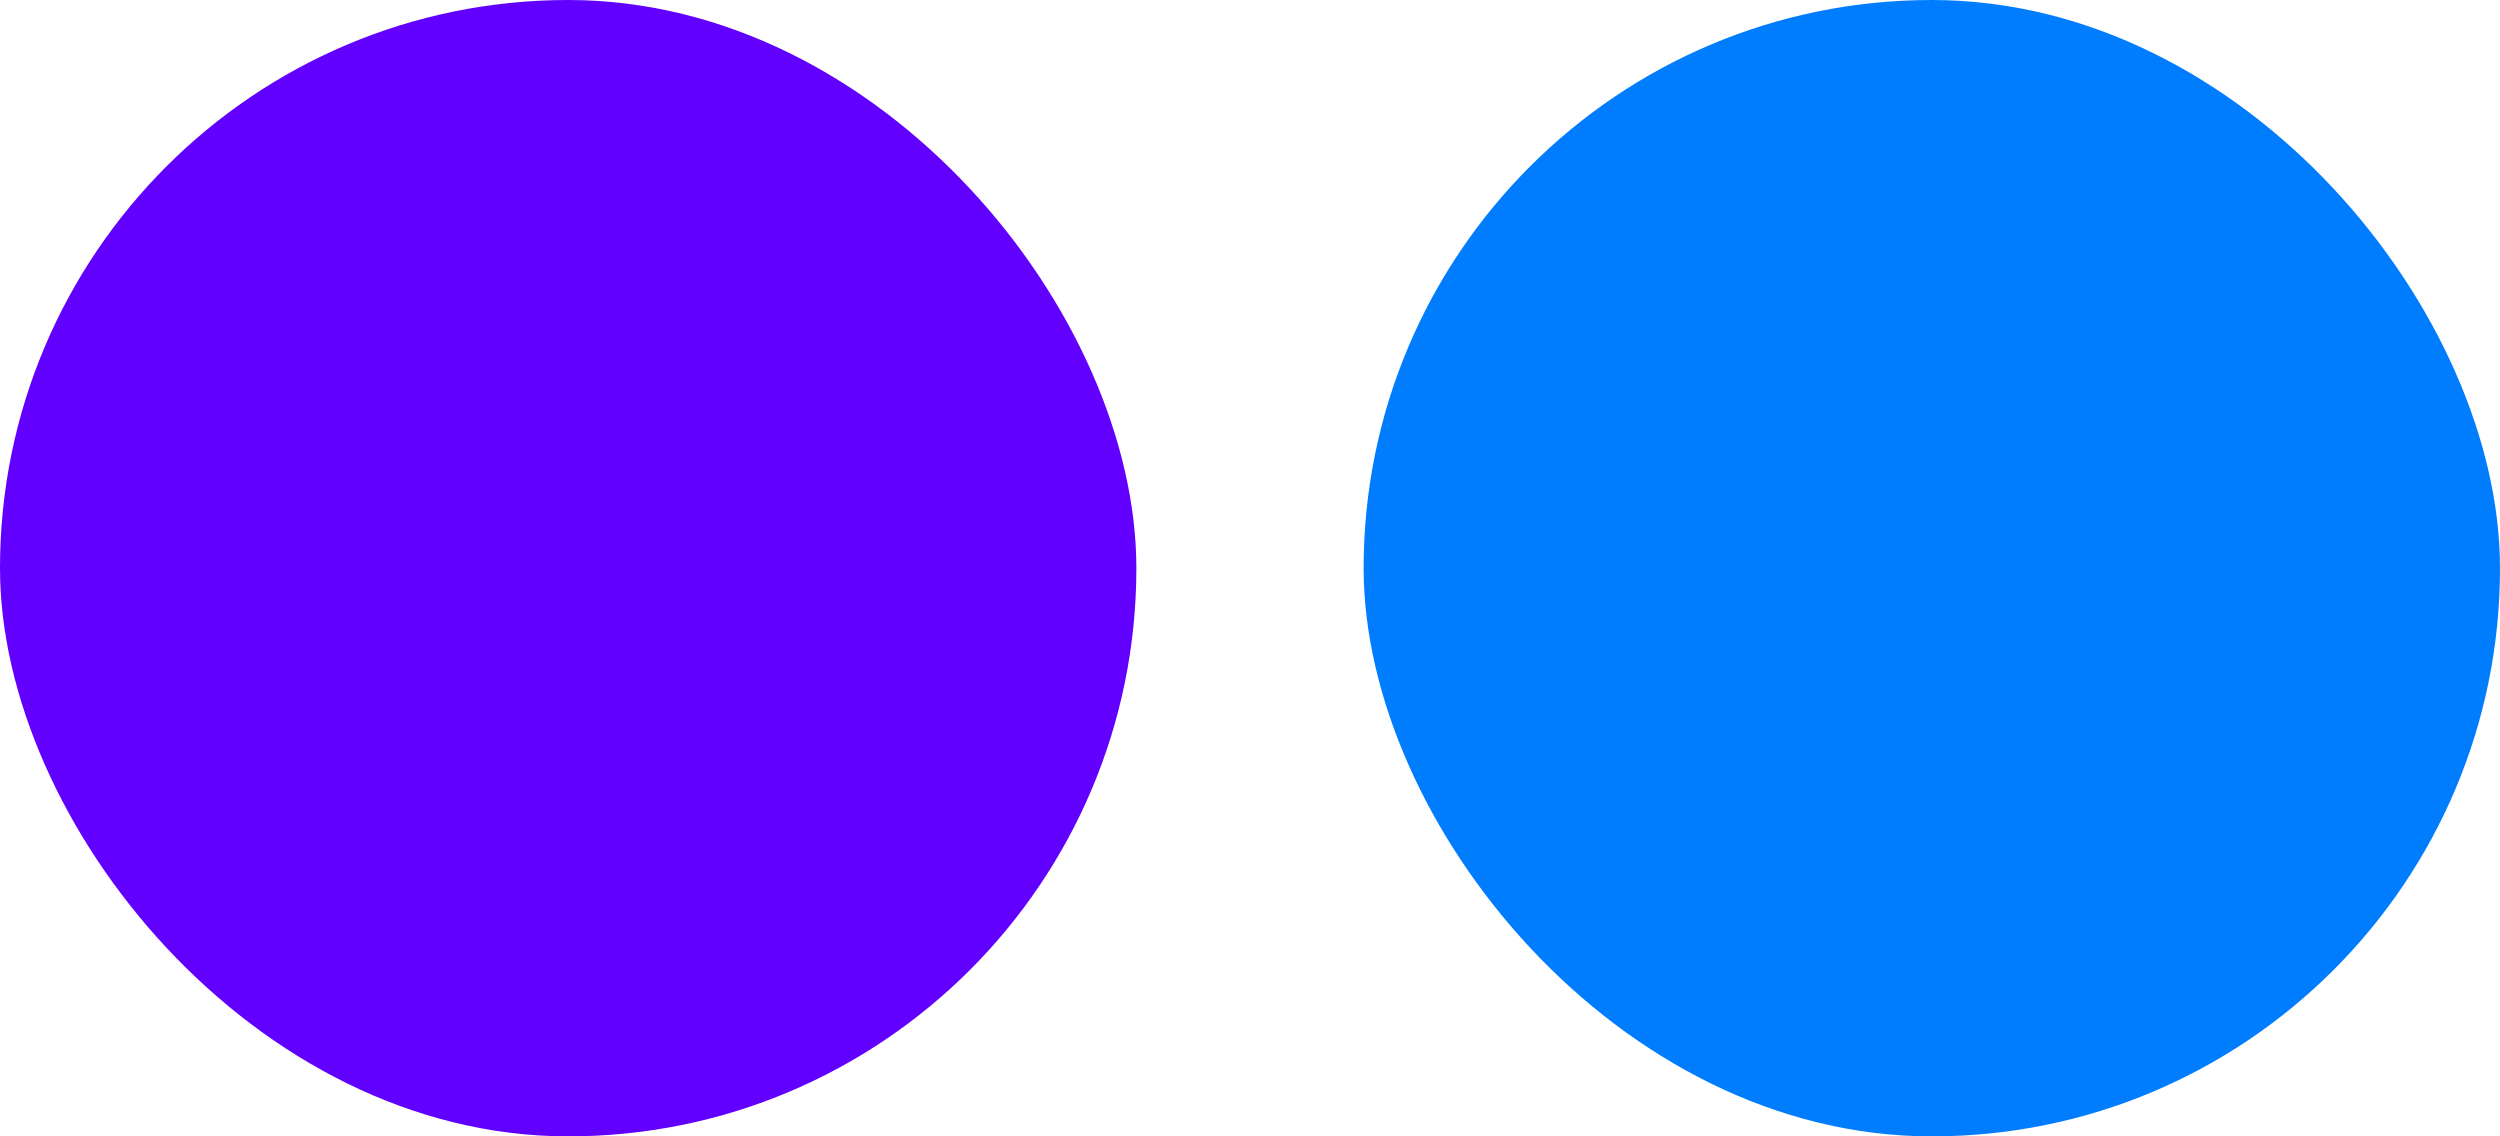 <svg width="220" height="100" viewBox="0 0 220 100" fill="none" xmlns="http://www.w3.org/2000/svg">
<rect width="100" height="100" rx="50" fill="#6100FF"/>
<rect x="120" width="100" height="100" rx="50" fill="#007DFF"/>
</svg>
